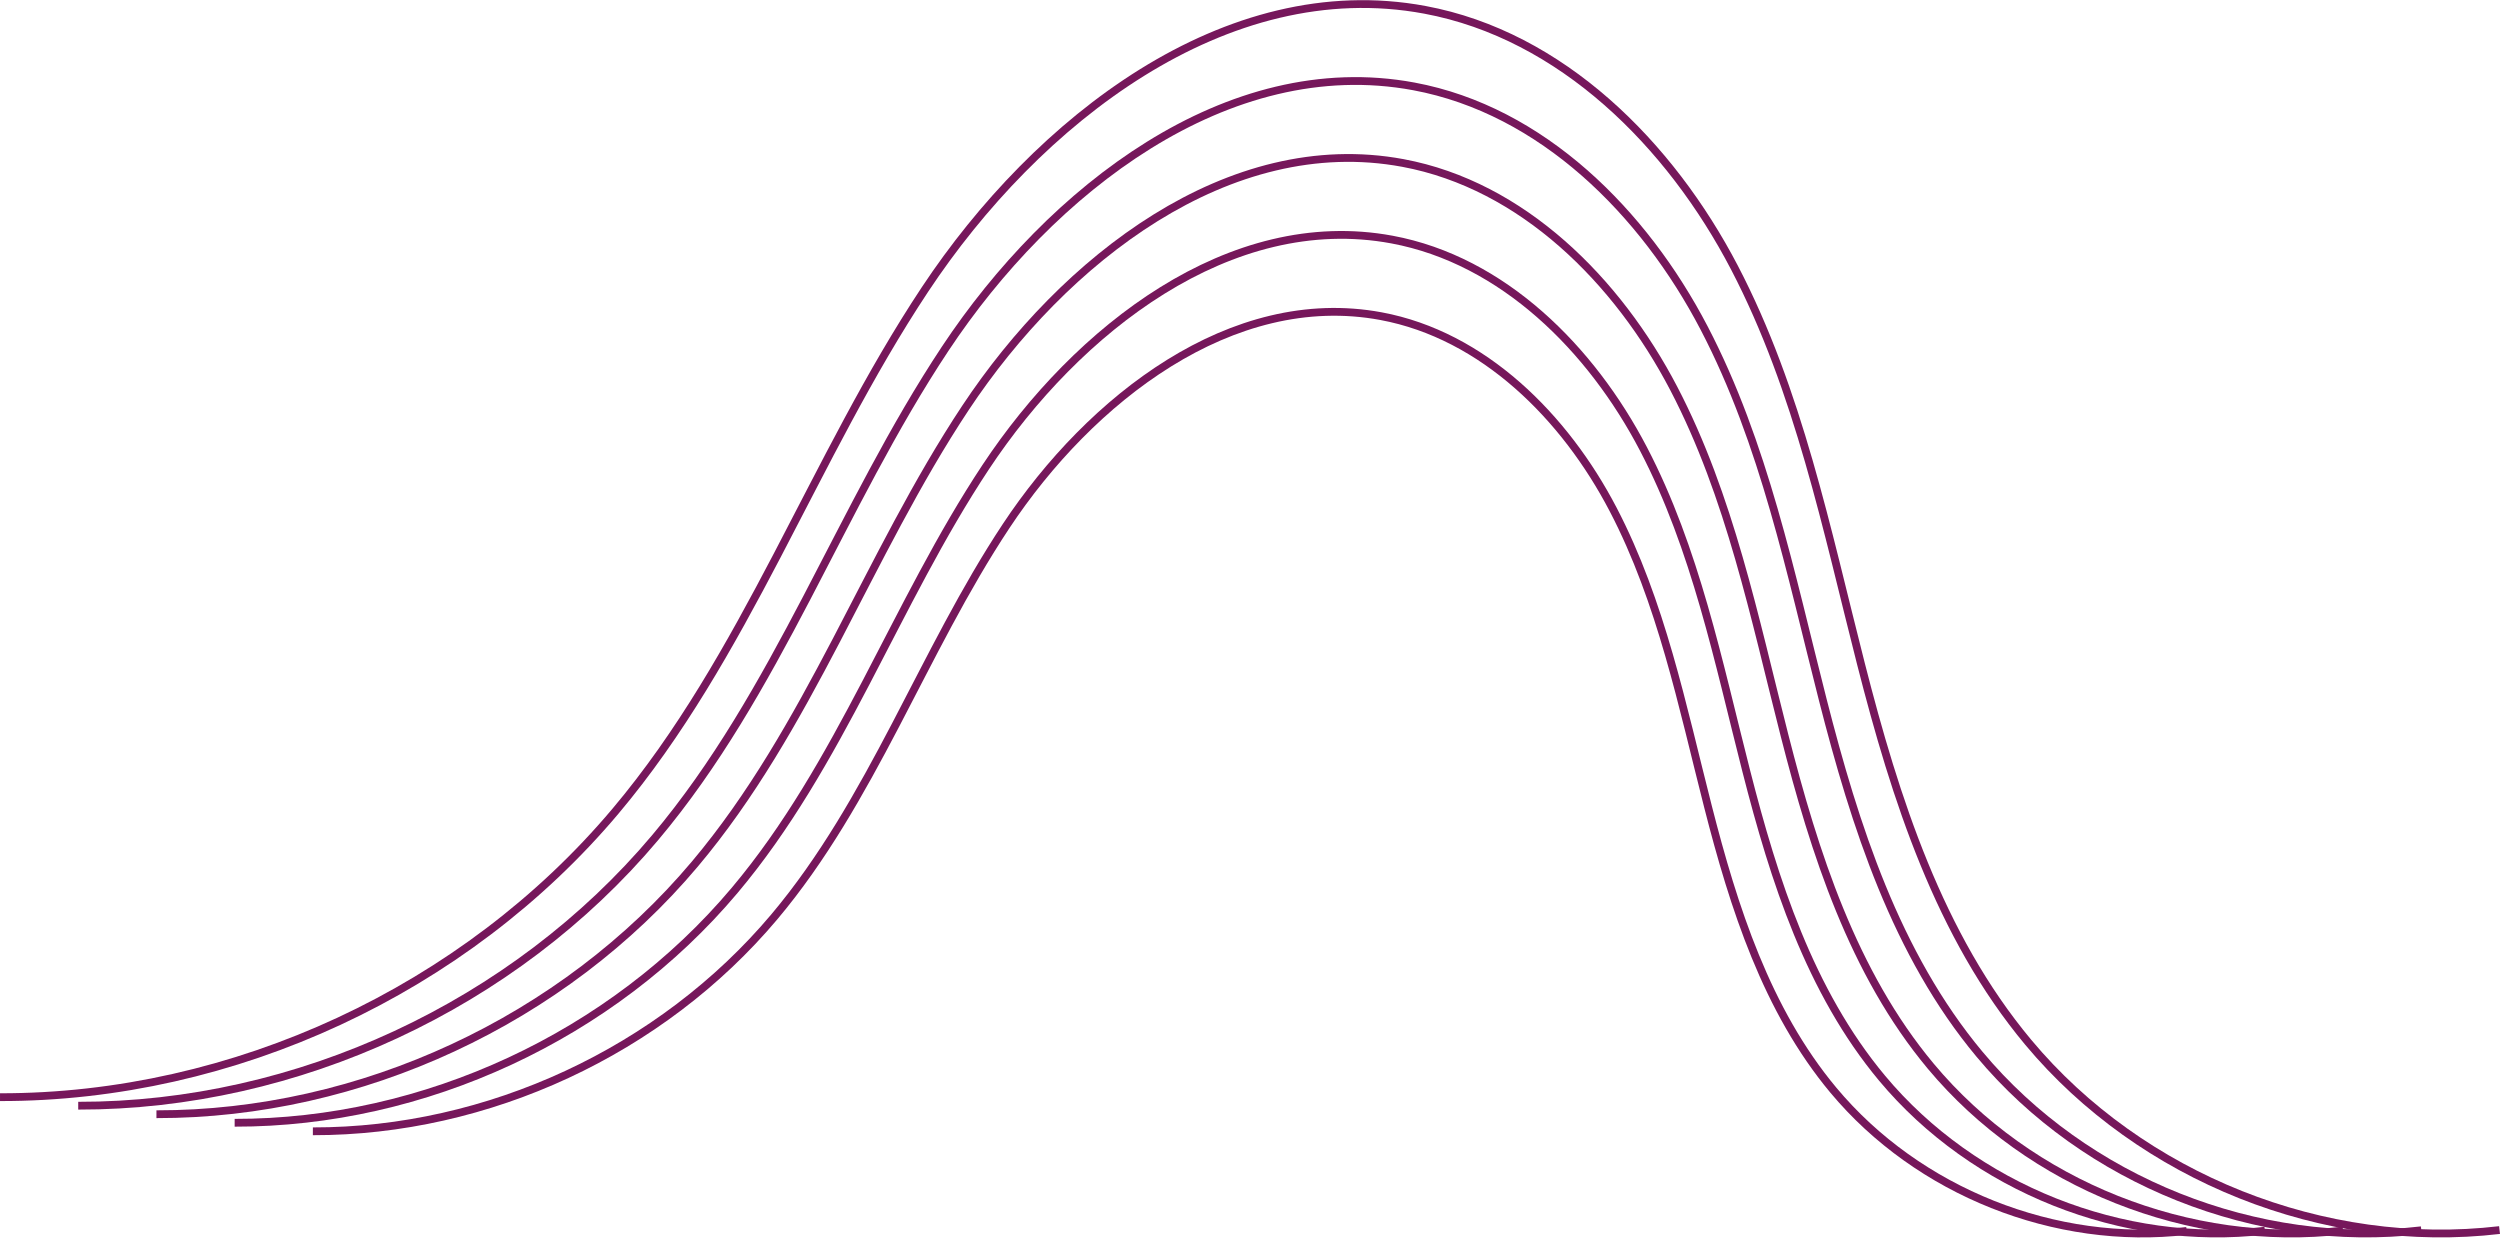<svg xmlns="http://www.w3.org/2000/svg" width="641.877" height="317.744" viewBox="0 0 641.877 317.744"><g transform="translate(0.001 1.042)"><path d="M88.7,244.234c59.959.072,119.394-27.541,158.007-73.412,33.486-39.779,50.732-90.59,79.458-133.934S403.4-44.468,454.517-34.949c35.1,6.536,63,34.529,79.5,66.188s23.652,67.183,32.49,101.775,20.063,69.709,42.935,97.122c28.994,34.75,76.066,53.506,121.013,48.218" transform="translate(-88.698 36.424)" fill="none" stroke="#76175b" stroke-miterlimit="10" stroke-width="2"/><path d="M102.619,226.668c56.207.069,111.921-25.816,148.118-68.816,31.39-37.29,47.557-84.921,74.485-125.552s72.4-76.264,120.322-67.34C478.445-28.913,504.6-2.673,520.07,27s22.172,62.98,30.456,95.406,18.808,65.345,40.249,91.043c27.179,32.576,71.3,50.158,113.439,45.2" transform="translate(-82.537 56.18)" fill="none" stroke="#76175b" stroke-miterlimit="10" stroke-width="2"/><path d="M116.541,209.1c52.453.063,104.449-24.094,138.228-64.223,29.3-34.8,44.383-79.25,69.513-117.168S391.849-43.462,436.57-35.134c30.705,5.718,55.112,30.207,69.55,57.9s20.692,58.775,28.423,89.037S552.1,172.788,572.1,196.77c25.363,30.4,66.544,46.808,105.866,42.182" transform="translate(-76.376 75.937)" fill="none" stroke="#76175b" stroke-miterlimit="10" stroke-width="2"/><path d="M130.462,191.538c48.7.059,96.976-22.37,128.339-59.629C286,99.6,300.01,58.329,323.342,23.123S386.075-42.958,427.6-35.226c28.508,5.309,51.169,28.046,64.575,53.76S511.382,73.1,518.56,101.2s16.3,56.622,34.874,78.888c23.55,28.225,61.785,43.46,98.292,39.164" transform="translate(-70.215 95.692)" fill="none" stroke="#76175b" stroke-miterlimit="10" stroke-width="2"/><path d="M144.383,173.973c44.949.055,89.5-20.646,118.452-55.033,25.1-29.822,38.032-67.913,59.565-100.406s57.9-60.99,96.222-53.852c26.312,4.9,47.227,25.885,59.6,49.617s17.73,50.366,24.356,76.3,15.04,52.258,32.187,72.809c21.735,26.051,57.025,40.112,90.719,36.146" transform="translate(-64.054 115.448)" fill="none" stroke="#76175b" stroke-miterlimit="10" stroke-width="2"/></g></svg>